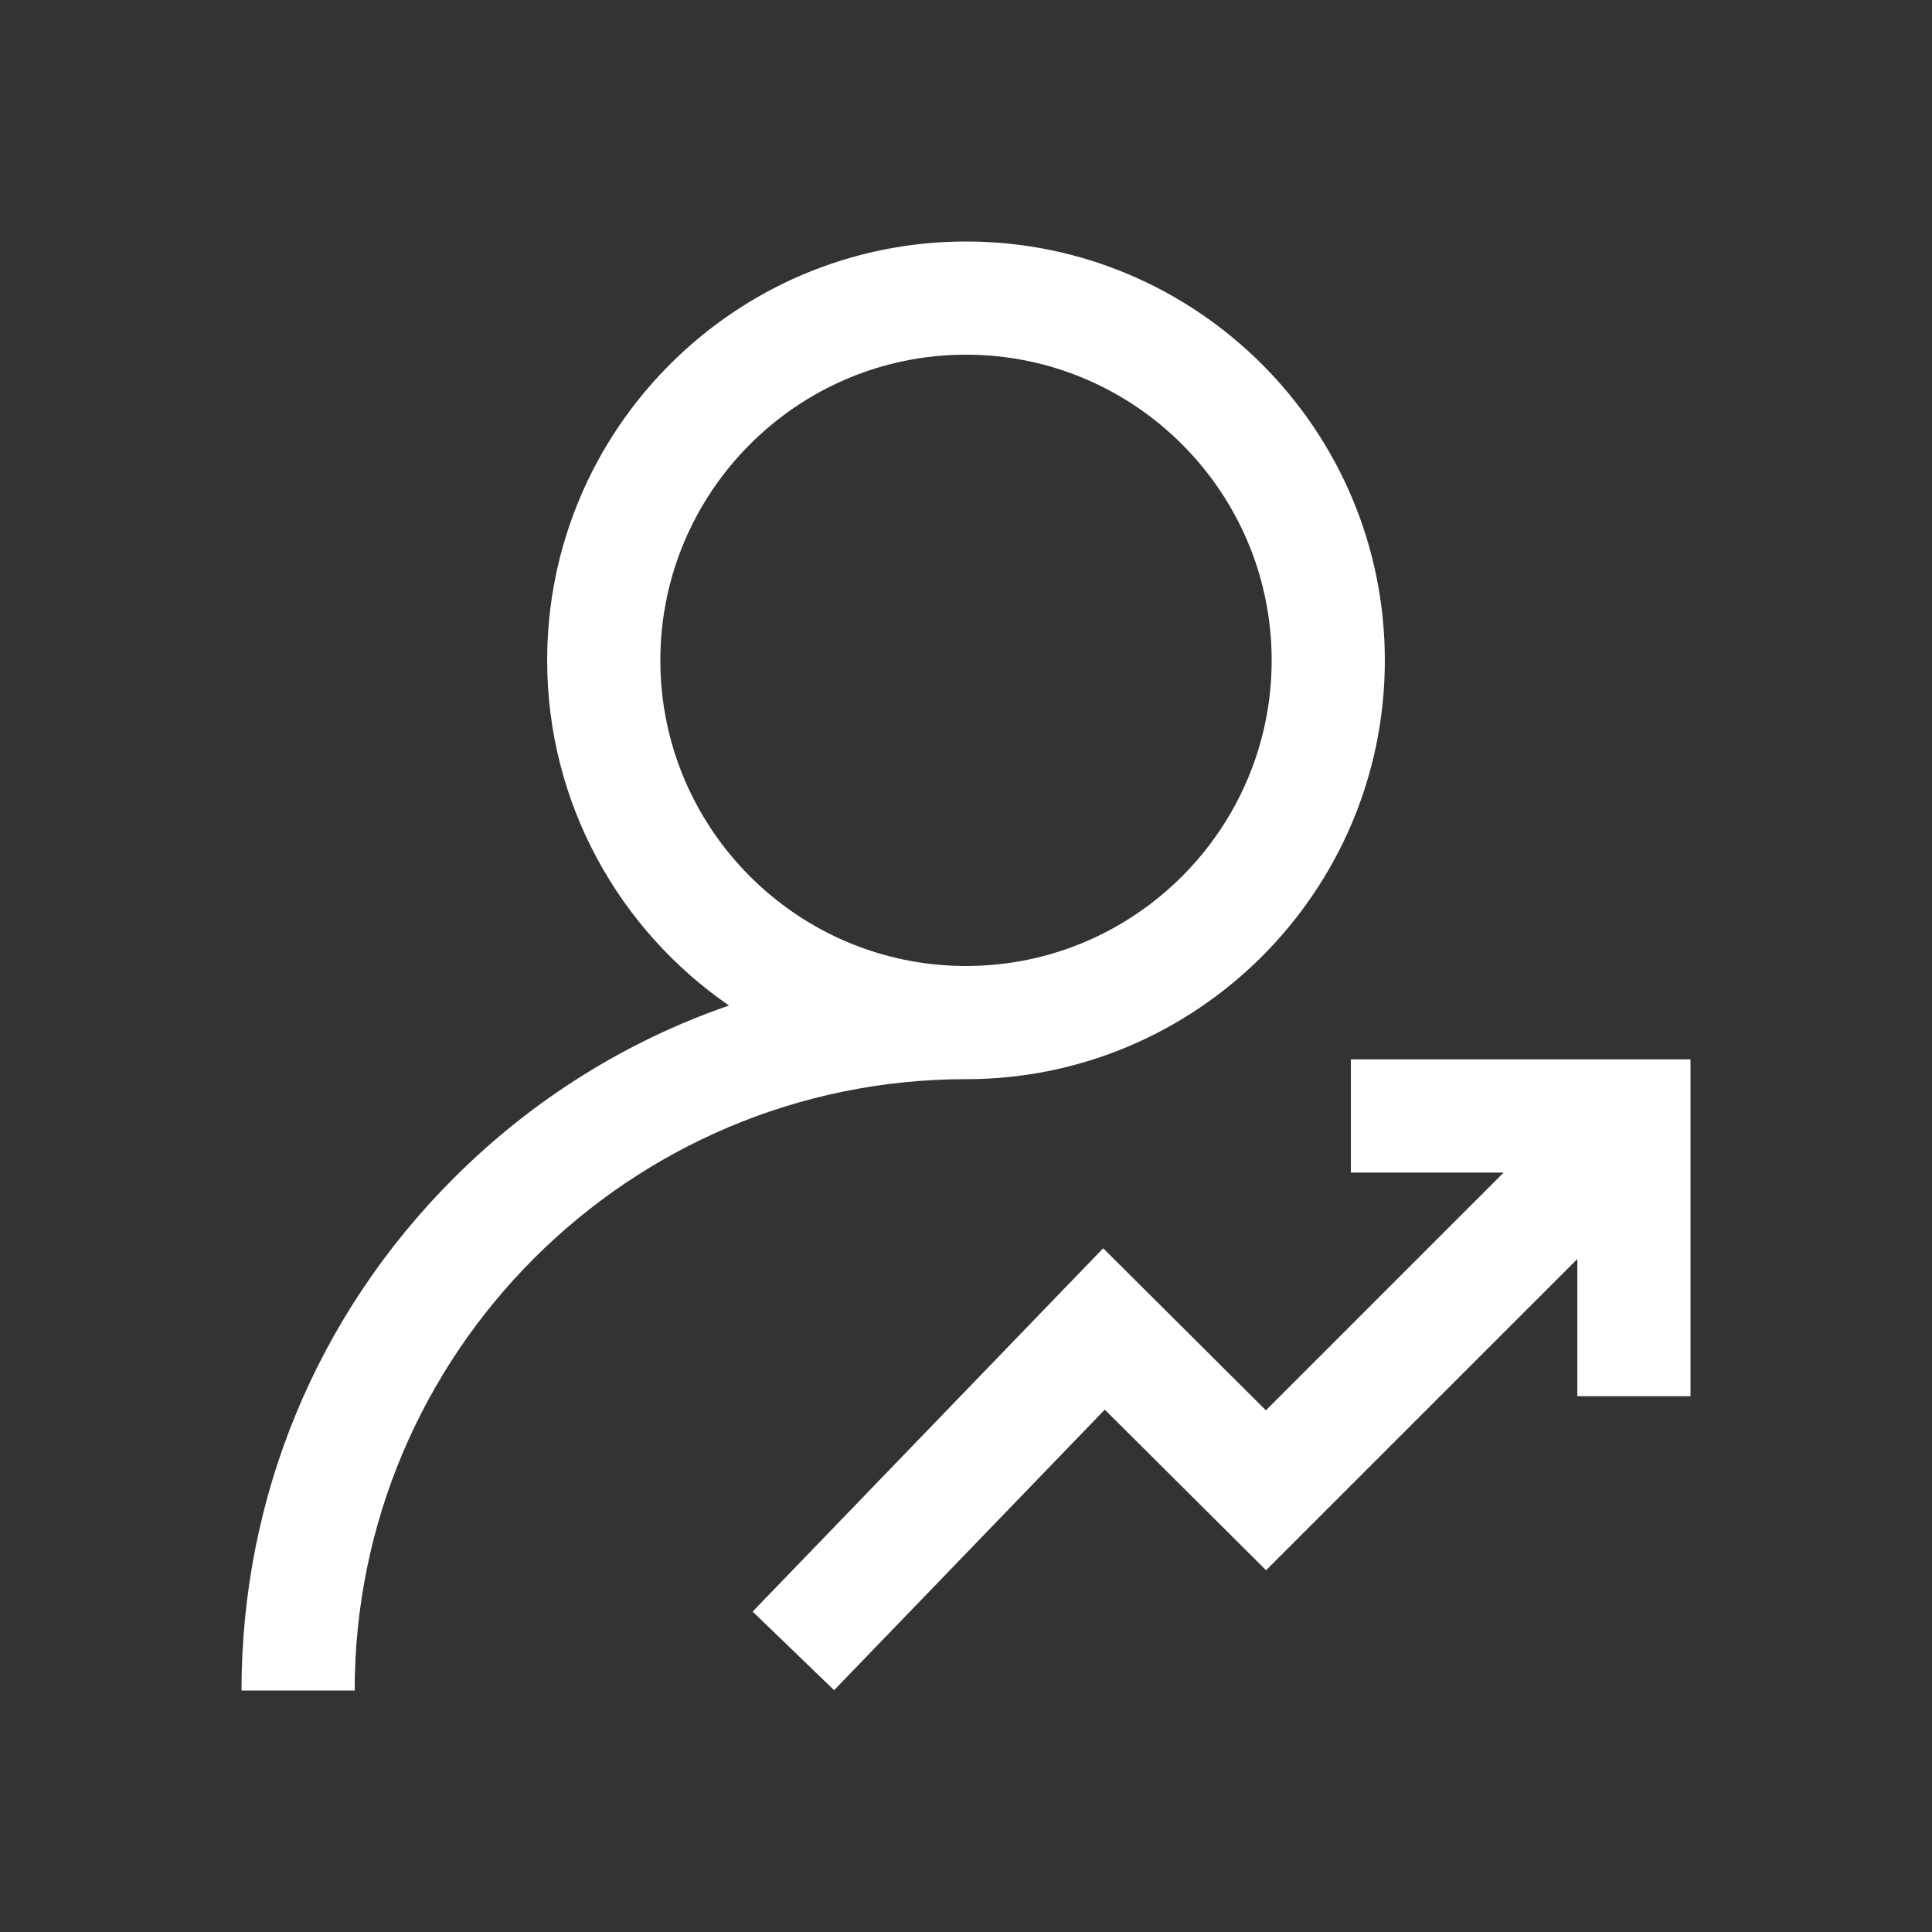 <svg width="48" height="48" viewBox="0 0 48 48" fill="none" xmlns="http://www.w3.org/2000/svg">
<rect x="0" y="0" width="48" height="48" fill="#333333" stroke="none"/>
<path d="M34.406 16.406C34.406 10.668 29.738 6 24 6C18.262 6 13.594 10.668 13.594 16.406C13.594 19.96 15.385 23.104 18.112 24.982C15.566 25.86 13.233 27.312 11.272 29.272C7.872 32.672 6 37.192 6 42H8.812C8.812 33.626 15.626 26.812 24 26.812C29.738 26.812 34.406 22.144 34.406 16.406ZM16.406 16.406C16.406 12.219 19.813 8.812 24 8.812C28.187 8.812 31.594 12.219 31.594 16.406C31.594 20.593 28.187 24 24 24C19.813 24 16.406 20.593 16.406 16.406ZM42 26.32V34.688H39.188V31.28L31.455 39.012L27.448 35.022L20.723 41.992L18.699 40.039L27.408 31.013L31.451 35.039L37.357 29.133H33.562V26.32H42Z" fill="white"/>
</svg>
